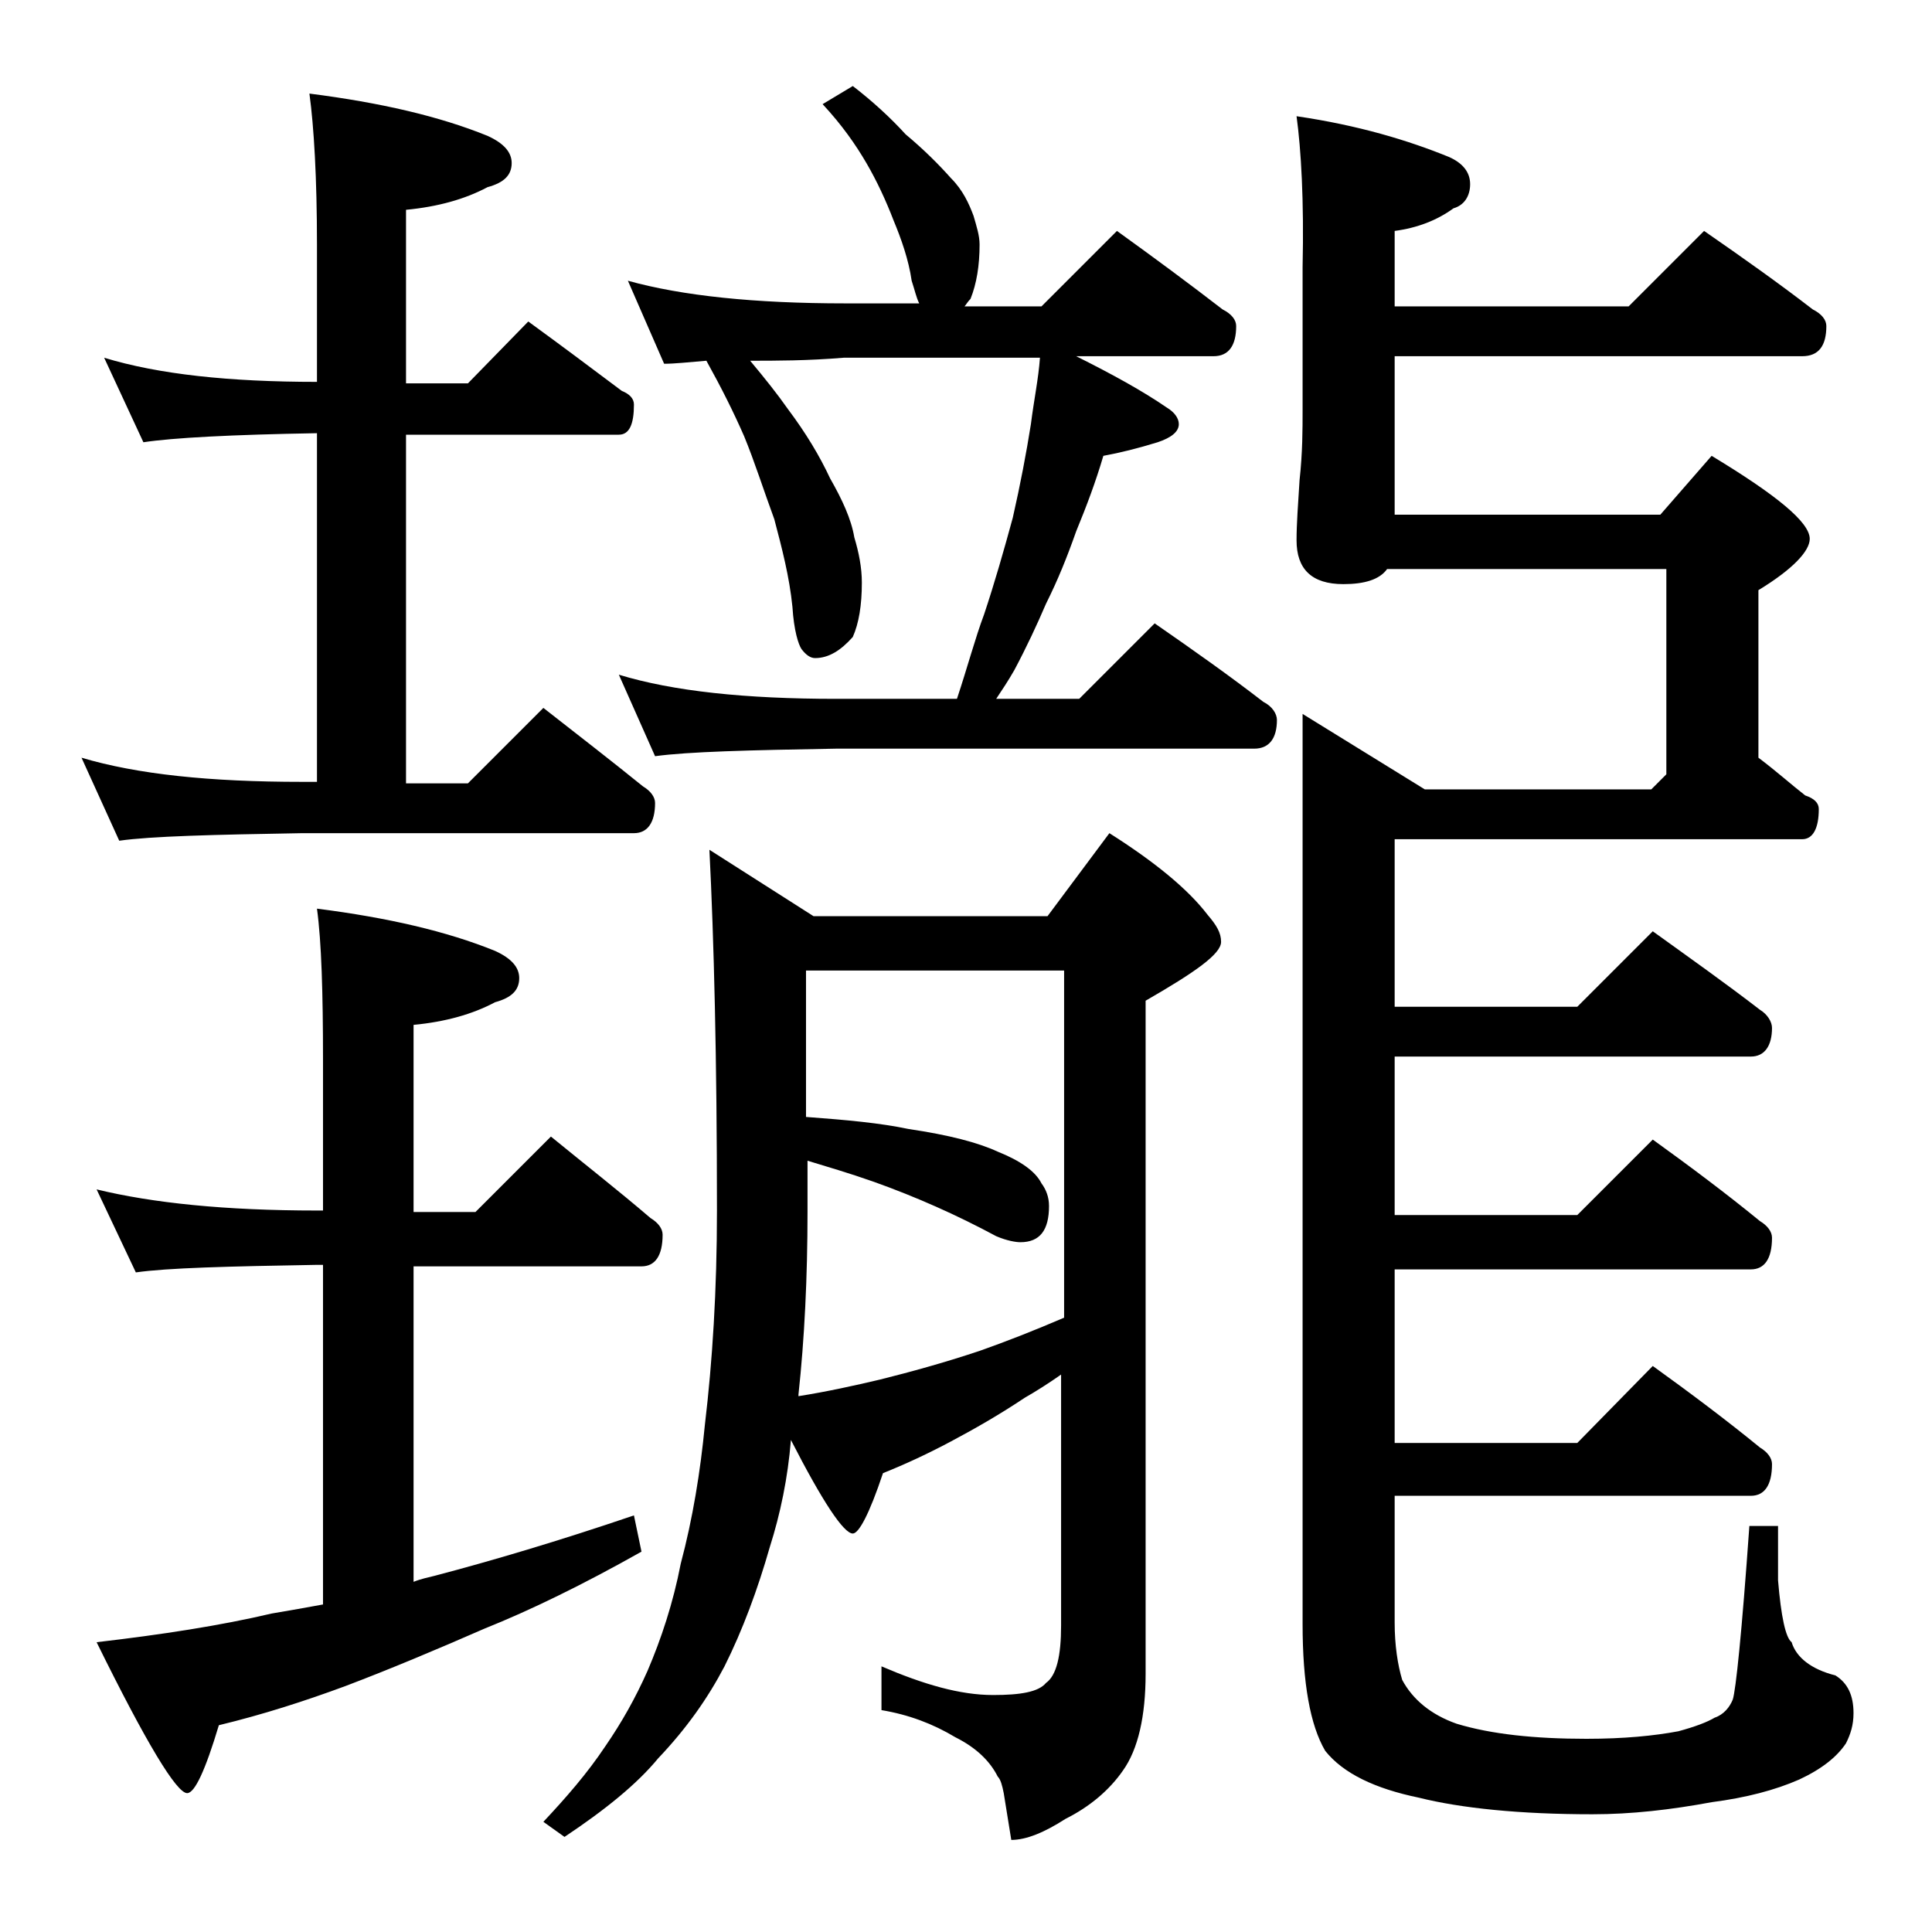 <?xml version="1.0" encoding="utf-8"?>
<!-- Generator: Adobe Illustrator 18.0.0, SVG Export Plug-In . SVG Version: 6.00 Build 0)  -->
<!DOCTYPE svg PUBLIC "-//W3C//DTD SVG 1.1//EN" "http://www.w3.org/Graphics/SVG/1.1/DTD/svg11.dtd">
<svg version="1.1" id="Layer_1" xmlns="http://www.w3.org/2000/svg" xmlns:xlink="http://www.w3.org/1999/xlink" x="0px" y="0px"
	 viewBox="0 0 128 128" enable-background="new 0 0 128 128" xml:space="preserve">
<path d="M6.9,23.7c3.6,1.1,8.3,1.6,14.1,1.6v-9.1c0-4.4-0.2-7.8-0.5-10c4.7,0.6,8.6,1.5,11.8,2.8c1.1,0.5,1.6,1.1,1.6,1.8
	c0,0.8-0.5,1.3-1.6,1.6c-1.5,0.8-3.3,1.3-5.4,1.5v11.5H31l4-4.1c2.2,1.6,4.2,3.1,6.2,4.6c0.5,0.2,0.8,0.5,0.8,0.9c0,1.3-0.3,2-1,2
	H26.9v23.1H31l5-5c2.3,1.8,4.5,3.5,6.6,5.2c0.5,0.3,0.8,0.7,0.8,1.1c0,1.3-0.5,2-1.4,2H20c-5.9,0.1-10,0.2-12.1,0.5l-2.5-5.5
	c3.7,1.1,8.5,1.6,14.6,1.6h1V28.7c-5.7,0.1-9.5,0.3-11.5,0.6L6.9,23.7z M6.4,78.8c3.7,0.9,8.5,1.4,14.6,1.4h0.4v-10
	c0-4.4-0.1-7.8-0.4-10c4.7,0.6,8.6,1.5,11.8,2.8c1.1,0.5,1.6,1.1,1.6,1.8c0,0.8-0.5,1.3-1.6,1.6c-1.5,0.8-3.3,1.3-5.4,1.5v12.4h4.1
	l5-5c2.2,1.8,4.5,3.6,6.6,5.4c0.5,0.3,0.8,0.7,0.8,1.1c0,1.4-0.5,2.1-1.4,2.1H27.4v20.9c0.5-0.2,1-0.3,1.4-0.4c3.8-1,8.2-2.3,13.2-4
	l0.5,2.4c-3.9,2.2-7.4,3.9-10.4,5.1c-3.2,1.4-6.3,2.7-9.2,3.8c-2.7,1-5.5,1.9-8.4,2.6c-0.9,3-1.6,4.5-2.1,4.5c-0.7,0-2.7-3.3-6-10
	c4.3-0.5,8.2-1.1,11.6-1.9c1.2-0.2,2.3-0.4,3.4-0.6V83.8H21c-5.9,0.1-9.9,0.2-12,0.5L6.4,78.8z M70.4,91c-1,0.7-1.8,1.2-2.5,1.6
	c-1.8,1.2-3.4,2.1-4.9,2.9c-1.5,0.8-3,1.5-4.5,2.1c-0.9,2.7-1.6,4-2,4c-0.6,0-2-2.1-4.1-6.2c-0.2,2.5-0.7,4.9-1.4,7.1
	c-0.8,2.8-1.8,5.5-3,7.9c-1.1,2.1-2.5,4.1-4.4,6.1c-1.4,1.7-3.5,3.4-6.2,5.2l-1.4-1c1.5-1.6,2.9-3.2,4.1-5c1.1-1.6,2-3.2,2.8-5
	c0.9-2.1,1.7-4.5,2.2-7.1c0.8-3,1.3-6.1,1.6-9.2c0.5-4.2,0.8-8.9,0.8-14.2c0-10-0.2-18-0.5-23.9l6.9,4.4h15.5l4.1-5.5
	c3,1.9,5.2,3.7,6.5,5.4c0.6,0.7,0.9,1.2,0.9,1.8c0,0.8-1.7,2-5,3.9v44.6c0,2.8-0.5,5-1.5,6.4c-0.9,1.3-2.2,2.4-3.8,3.2
	c-1.4,0.9-2.6,1.4-3.6,1.4l-0.5-3.1c-0.1-0.5-0.2-0.9-0.4-1.1c-0.5-1-1.4-1.9-2.8-2.6c-1.5-0.9-3.1-1.5-4.9-1.8v-2.9
	c2.8,1.2,5.2,1.9,7.4,1.9c1.8,0,3-0.2,3.5-0.8c0.7-0.5,1-1.8,1-3.8V91z M56.5,5.7c1.3,1,2.5,2.1,3.5,3.2c1.2,1,2.2,2,3,2.9
	c0.8,0.8,1.2,1.7,1.5,2.5c0.2,0.7,0.4,1.3,0.4,1.9c0,1.4-0.2,2.6-0.6,3.6c-0.2,0.2-0.3,0.4-0.4,0.5H69l5-5c2.5,1.8,4.8,3.5,7,5.2
	c0.6,0.3,0.9,0.7,0.9,1.1c0,1.3-0.5,2-1.5,2h-9.1c2.4,1.2,4.4,2.3,6,3.4c0.5,0.3,0.8,0.7,0.8,1.1c0,0.5-0.5,0.9-1.4,1.2
	c-1.3,0.4-2.5,0.7-3.6,0.9c-0.5,1.7-1.1,3.3-1.8,5c-0.6,1.7-1.2,3.2-2,4.8c-0.6,1.4-1.3,2.9-2.1,4.4c-0.4,0.7-0.8,1.3-1.2,1.9h5.5
	l5-5c2.6,1.8,5,3.5,7.2,5.2c0.6,0.3,0.9,0.8,0.9,1.2c0,1.2-0.5,1.9-1.5,1.9H55.4c-5.8,0.1-9.8,0.2-12,0.5L41,44.7
	c3.6,1.1,8.4,1.6,14.4,1.6h8c0.7-2.1,1.2-4,1.8-5.6c0.7-2.1,1.3-4.2,1.9-6.4c0.5-2.2,0.9-4.3,1.2-6.2c0.2-1.6,0.5-3,0.6-4.4h-13
	c-2.4,0.2-4.5,0.2-6.2,0.2c1,1.2,1.8,2.2,2.5,3.2c1.2,1.6,2.1,3.1,2.8,4.6c0.8,1.4,1.4,2.7,1.6,3.9c0.3,1,0.5,2,0.5,3
	c0,1.5-0.2,2.7-0.6,3.6c-0.8,0.9-1.6,1.4-2.5,1.4c-0.3,0-0.6-0.2-0.9-0.6c-0.2-0.3-0.5-1.2-0.6-2.8c-0.2-2-0.7-3.9-1.2-5.8
	c-0.7-1.9-1.3-3.8-2-5.5c-0.7-1.6-1.5-3.2-2.5-5c-1.2,0.1-2.1,0.2-2.8,0.2l-2.4-5.5c3.6,1,8.4,1.5,14.4,1.5h4.9
	c-0.2-0.4-0.3-0.9-0.5-1.5c-0.2-1.4-0.7-2.8-1.2-4c-0.5-1.3-1.1-2.6-1.8-3.8c-0.7-1.2-1.6-2.5-2.9-3.9L56.5,5.7z M53.4,64.2v9.8
	c2.7,0.2,4.9,0.4,6.8,0.8c2.7,0.4,4.6,0.9,5.9,1.5c1.5,0.6,2.5,1.3,2.9,2.1c0.3,0.4,0.5,0.9,0.5,1.5c0,1.6-0.6,2.4-1.9,2.4
	c-0.3,0-0.9-0.1-1.6-0.4c-2.6-1.4-5.3-2.6-8.1-3.6c-1.7-0.6-3.1-1-4.4-1.4v3.4c0,4.3-0.2,8.4-0.6,12.1v0.1c1.9-0.3,3.7-0.7,5.4-1.1
	c2-0.5,4.2-1.1,6.6-1.9c1.7-0.6,3.5-1.3,5.6-2.2v-23H53.4z M85.9,7.7C90,8.3,93.3,9.3,96,10.4c0.9,0.4,1.4,1,1.4,1.8
	c0,0.8-0.4,1.4-1.1,1.6c-1.1,0.8-2.4,1.3-3.9,1.5v5h15.5l5-5c2.6,1.8,5,3.5,7.2,5.2c0.6,0.3,0.9,0.7,0.9,1.1c0,1.3-0.5,2-1.6,2h-27
	v10.5H110l3.4-3.9c4.3,2.6,6.5,4.4,6.5,5.5c0,0.8-1.1,2-3.4,3.4v11.1c1.2,0.9,2.2,1.8,3.1,2.5c0.6,0.2,0.9,0.5,0.9,0.9
	c0,1.3-0.4,2-1.1,2h-27v11.1h12.1l5-5c2.5,1.8,4.9,3.5,7.1,5.2c0.5,0.3,0.8,0.8,0.8,1.2c0,1.2-0.5,1.9-1.4,1.9H92.4v10.5h12.1l5-5
	c2.5,1.8,4.9,3.6,7.1,5.4c0.5,0.3,0.8,0.7,0.8,1.1c0,1.4-0.5,2.1-1.4,2.1H92.4v11.5h12.1l5-5.1c2.5,1.8,4.9,3.6,7.1,5.4
	c0.5,0.3,0.8,0.7,0.8,1.1c0,1.4-0.5,2.1-1.4,2.1H92.4v8.4c0,1.5,0.2,2.8,0.5,3.8c0.7,1.3,1.9,2.3,3.6,2.9c2.3,0.7,5.2,1,8.6,1
	c2.5,0,4.5-0.2,6.1-0.5c1.1-0.3,1.9-0.6,2.4-0.9c0.6-0.2,1-0.7,1.2-1.2c0.2-0.6,0.6-4.4,1.1-11.5h1.9v3.6c0.2,2.4,0.5,3.8,0.9,4.1
	c0.3,1,1.3,1.8,2.9,2.2c0.8,0.5,1.2,1.3,1.2,2.5c0,0.8-0.2,1.4-0.5,2c-0.6,0.9-1.6,1.7-3.1,2.4c-1.6,0.7-3.5,1.2-5.8,1.5
	c-2.7,0.5-5.3,0.8-7.9,0.8c-4.8,0-8.7-0.4-11.5-1.1c-2.9-0.6-5-1.6-6.2-3.1c-1-1.7-1.5-4.5-1.5-8.4V47.3l8.1,5h15l1-1V37.7H91.9
	c-0.5,0.7-1.5,1-2.9,1c-2.1,0-3.1-1-3.1-2.9c0-1.1,0.1-2.4,0.2-4c0.2-1.8,0.2-3.4,0.2-4.6v-9.5C86.4,13.3,86.2,9.9,85.9,7.7z"/>
</svg>
